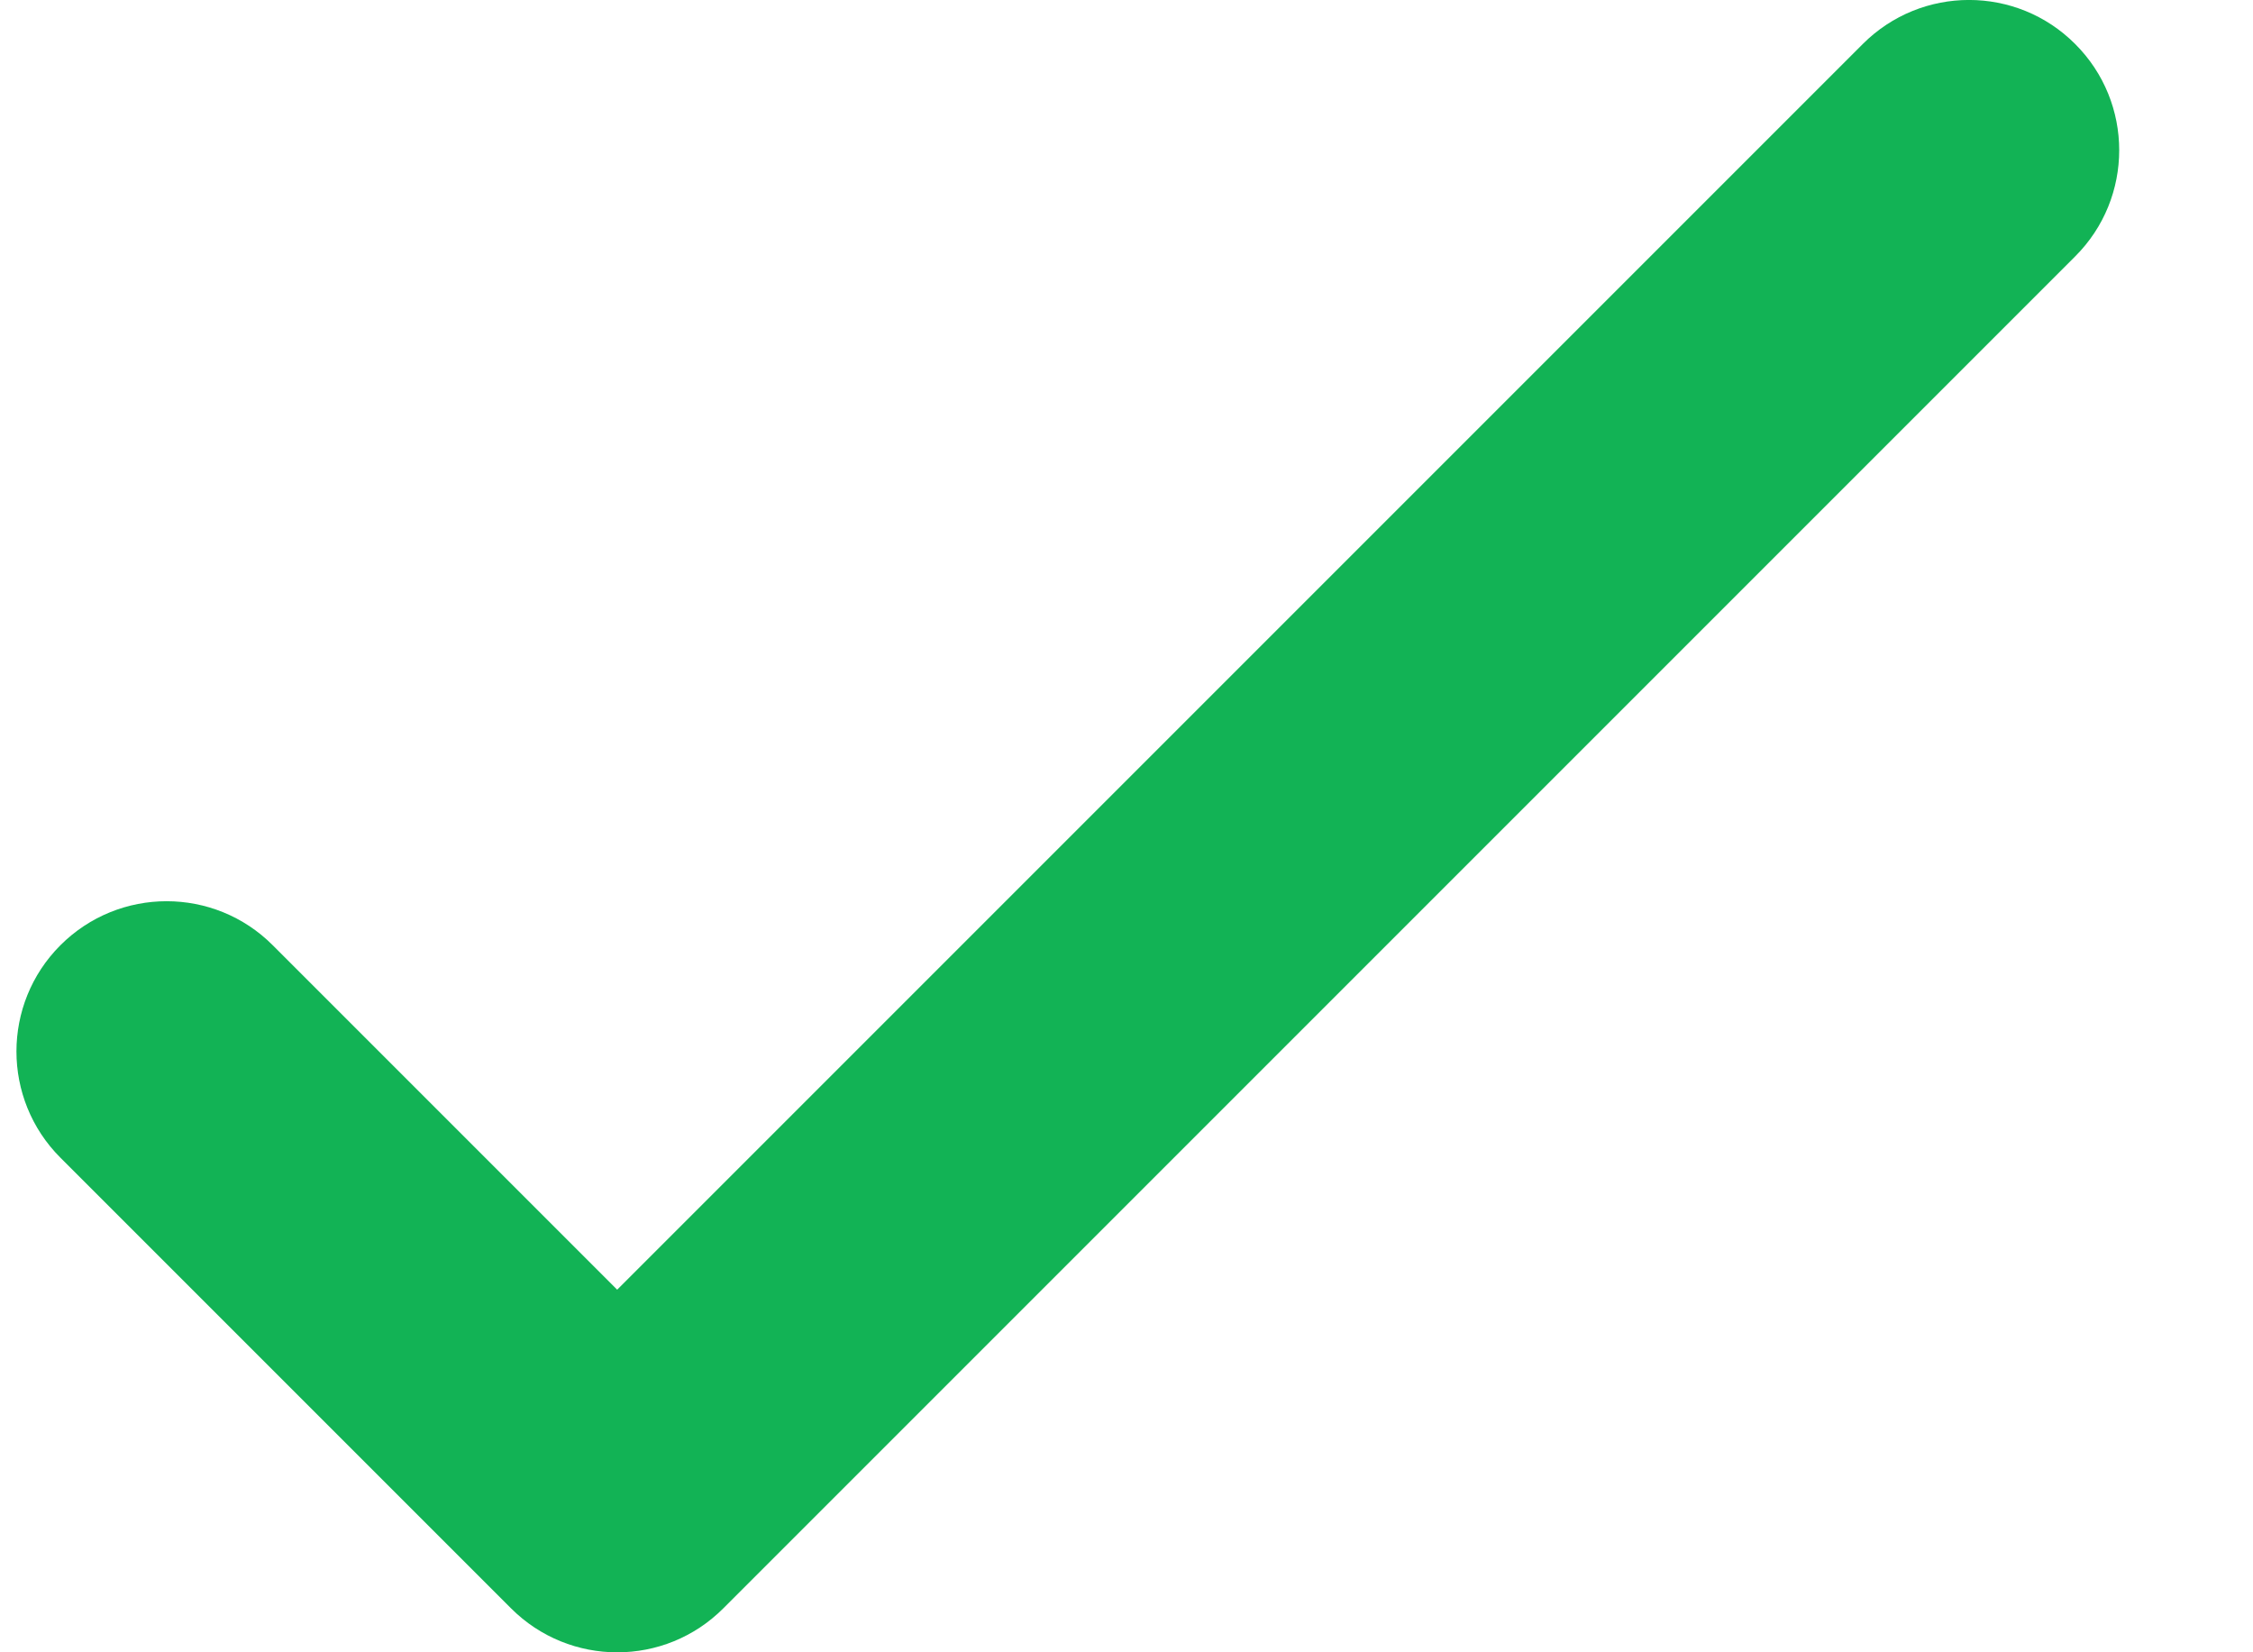 <svg width="15" height="11" viewBox="0 0 15 11" fill="none" xmlns="http://www.w3.org/2000/svg">
<path fill-rule="evenodd" clip-rule="evenodd" d="M13.816 0.293C14.207 0.683 14.207 1.317 13.816 1.707L4.816 10.707C4.426 11.098 3.793 11.098 3.402 10.707L0.402 7.707C0.012 7.317 0.012 6.683 0.402 6.293C0.793 5.902 1.426 5.902 1.816 6.293L4.109 8.586L12.402 0.293C12.793 -0.098 13.426 -0.098 13.816 0.293Z" fill="#12B355"/>
</svg>
